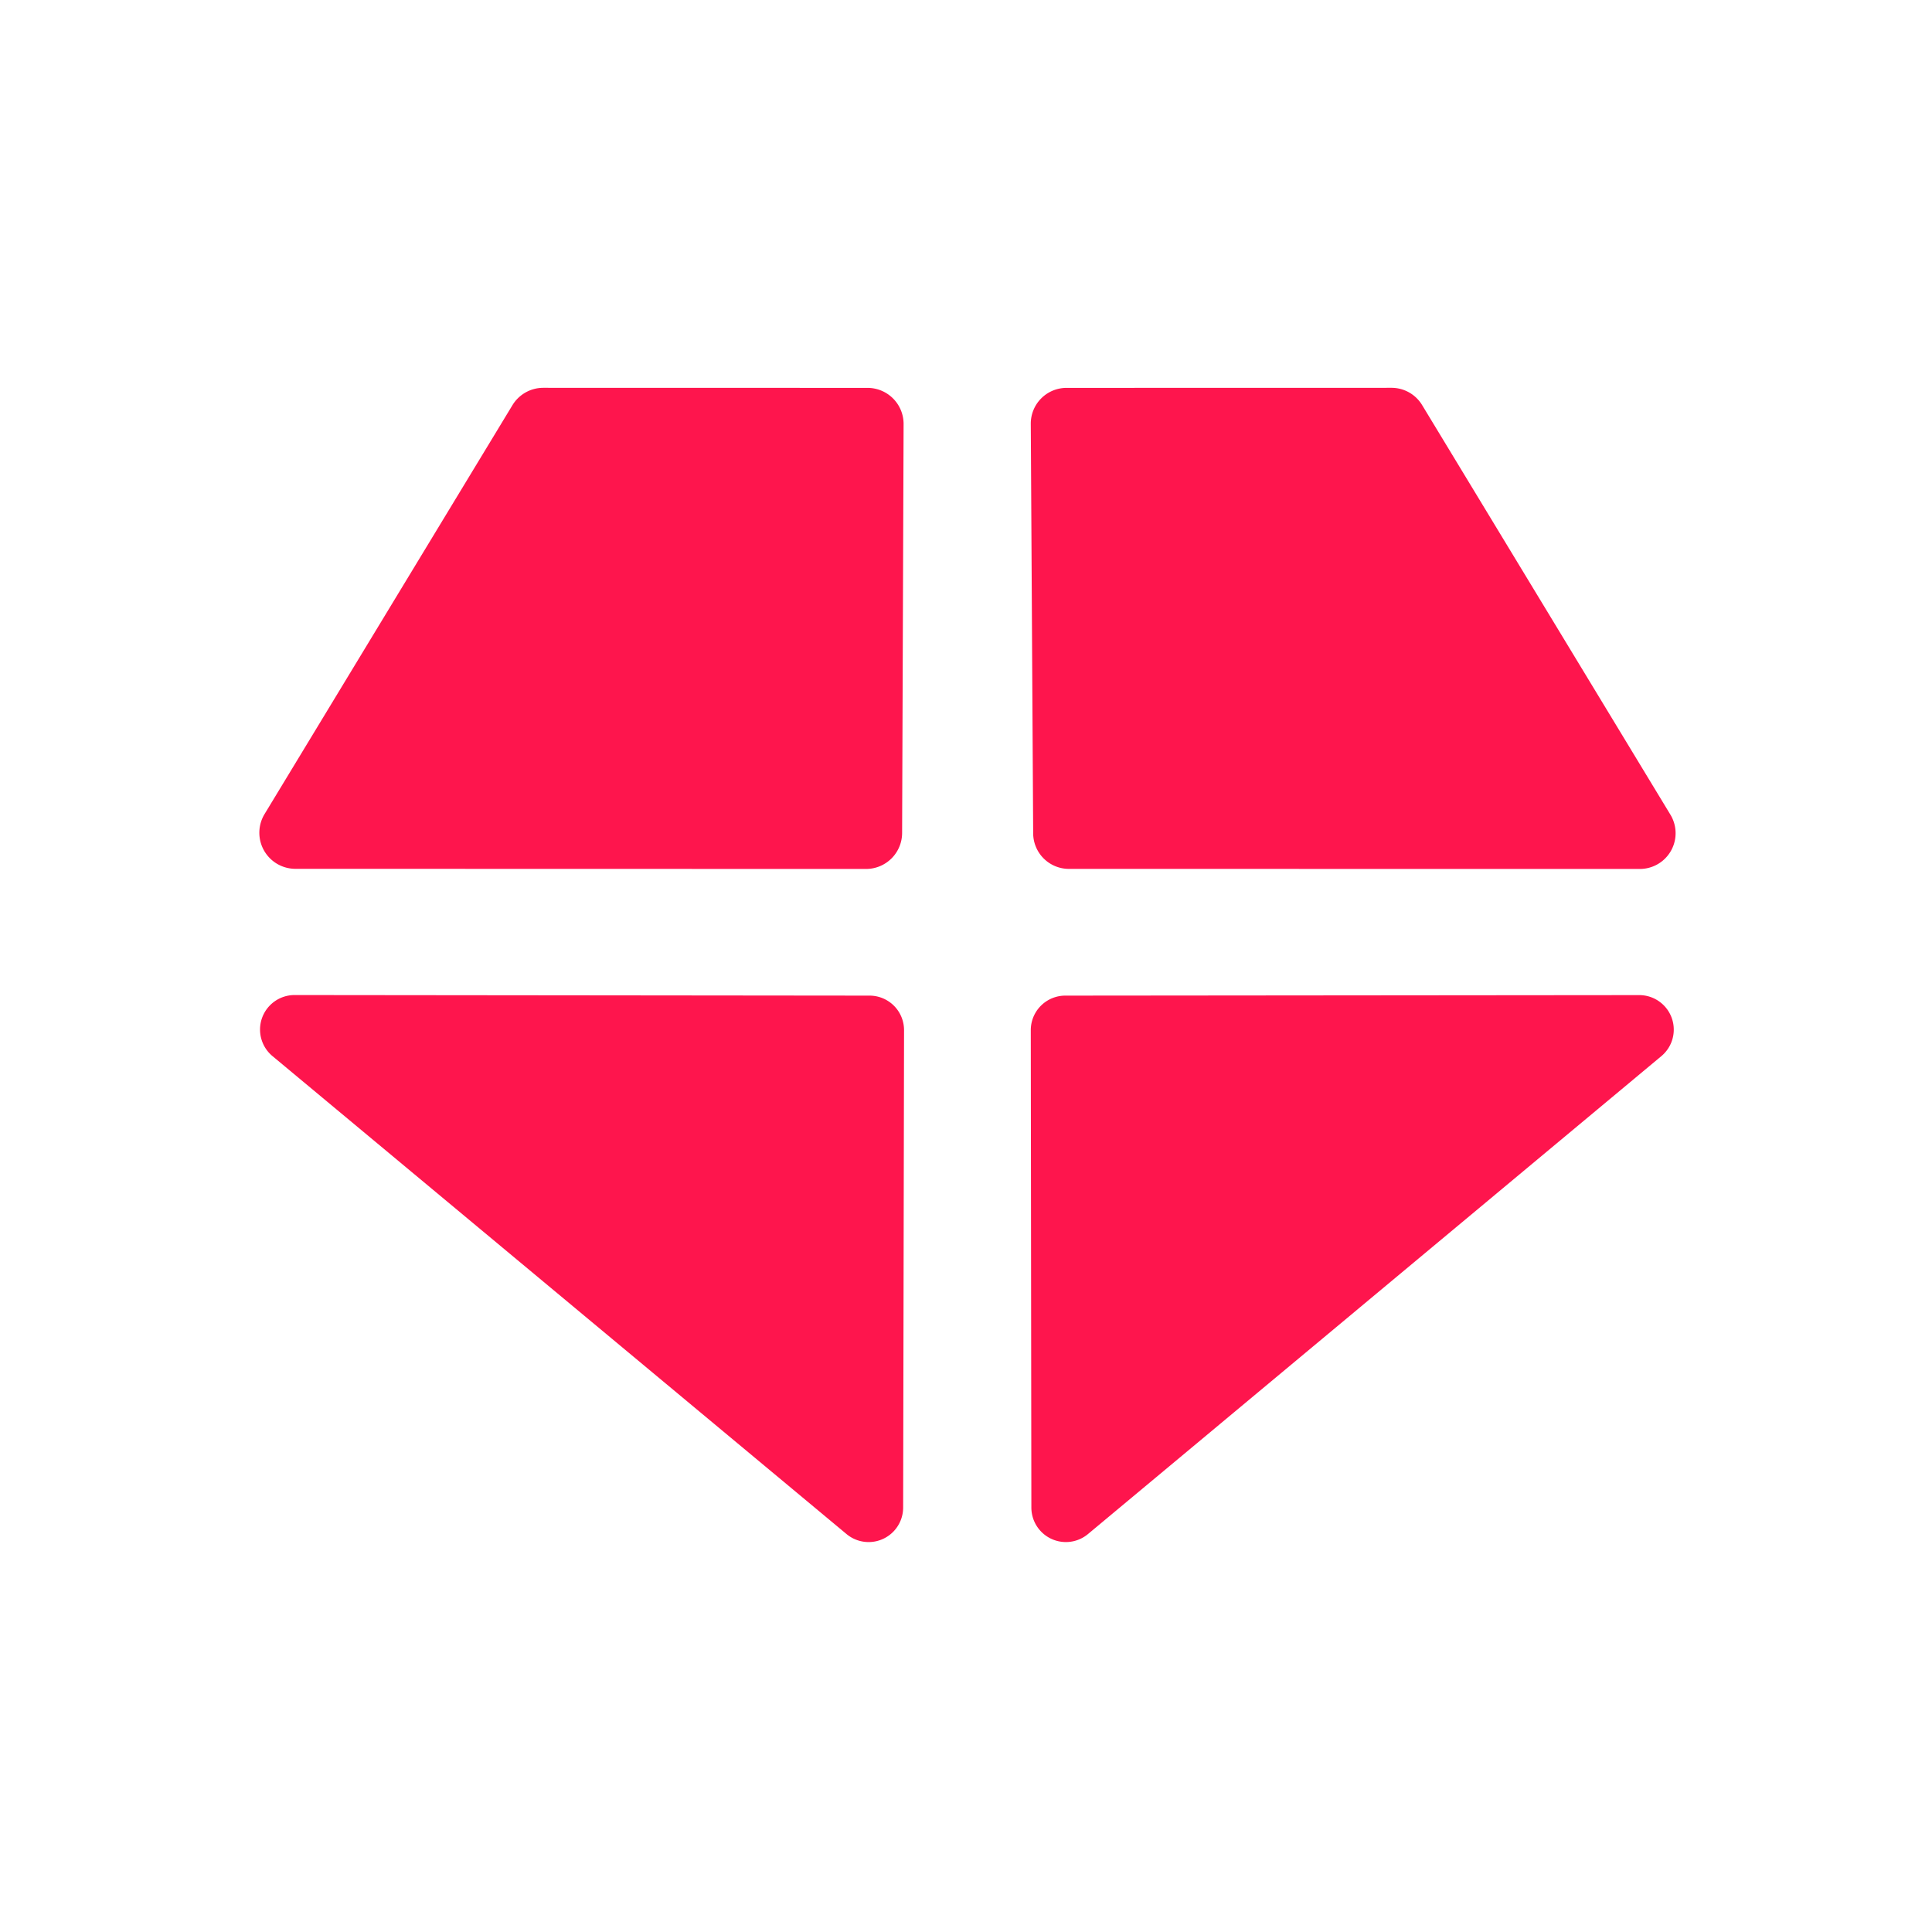 <?xml version="1.0" encoding="UTF-8" standalone="no"?>
<!DOCTYPE svg PUBLIC "-//W3C//DTD SVG 1.1//EN" "http://www.w3.org/Graphics/SVG/1.1/DTD/svg11.dtd">
<svg xmlns="http://www.w3.org/2000/svg" version="1.1" viewBox="0.00 0.00 300.00 300.00">
<path fill="#fe154d" d="
  M 41.08 126.41
  L 79.57 62.92
  A 5.60 5.60 0.0 0 1 84.36 60.22
  L 134.71 60.23
  A 5.60 5.60 0.0 0 1 140.31 65.85
  L 140.08 129.35
  A 5.60 5.60 0.0 0 1 134.48 134.93
  L 45.87 134.91
  A 5.60 5.60 0.0 0 1 41.08 126.41
  Z"
/>
<path fill="#fe154d" d="
  M 160.43 129.40
  L 160.06 65.81
  A 5.55 5.55 0.0 0 1 165.61 60.23
  L 216.07 60.22
  A 5.55 5.55 0.0 0 1 220.82 62.89
  L 259.38 126.50
  A 5.55 5.55 0.0 0 1 254.63 134.93
  L 165.98 134.92
  A 5.55 5.55 0.0 0 1 160.43 129.40
  Z"
/>
<path fill="#fe154d" d="
  M 45.75 154.51
  L 135.03 154.60
  A 5.36 5.36 0.0 0 1 140.38 159.97
  L 140.24 234.10
  A 5.36 5.36 0.0 0 1 131.45 238.21
  L 42.31 163.99
  A 5.36 5.36 0.0 0 1 45.75 154.51
  Z"
/>
<path fill="#fe154d" d="
  M 160.15 234.09
  L 160.06 159.96
  A 5.36 5.36 0.0 0 1 165.41 154.60
  L 254.54 154.52
  A 5.36 5.36 0.0 0 1 257.97 164.00
  L 168.95 238.20
  A 5.36 5.36 0.0 0 1 160.15 234.09
  Z"
/>
</svg>
